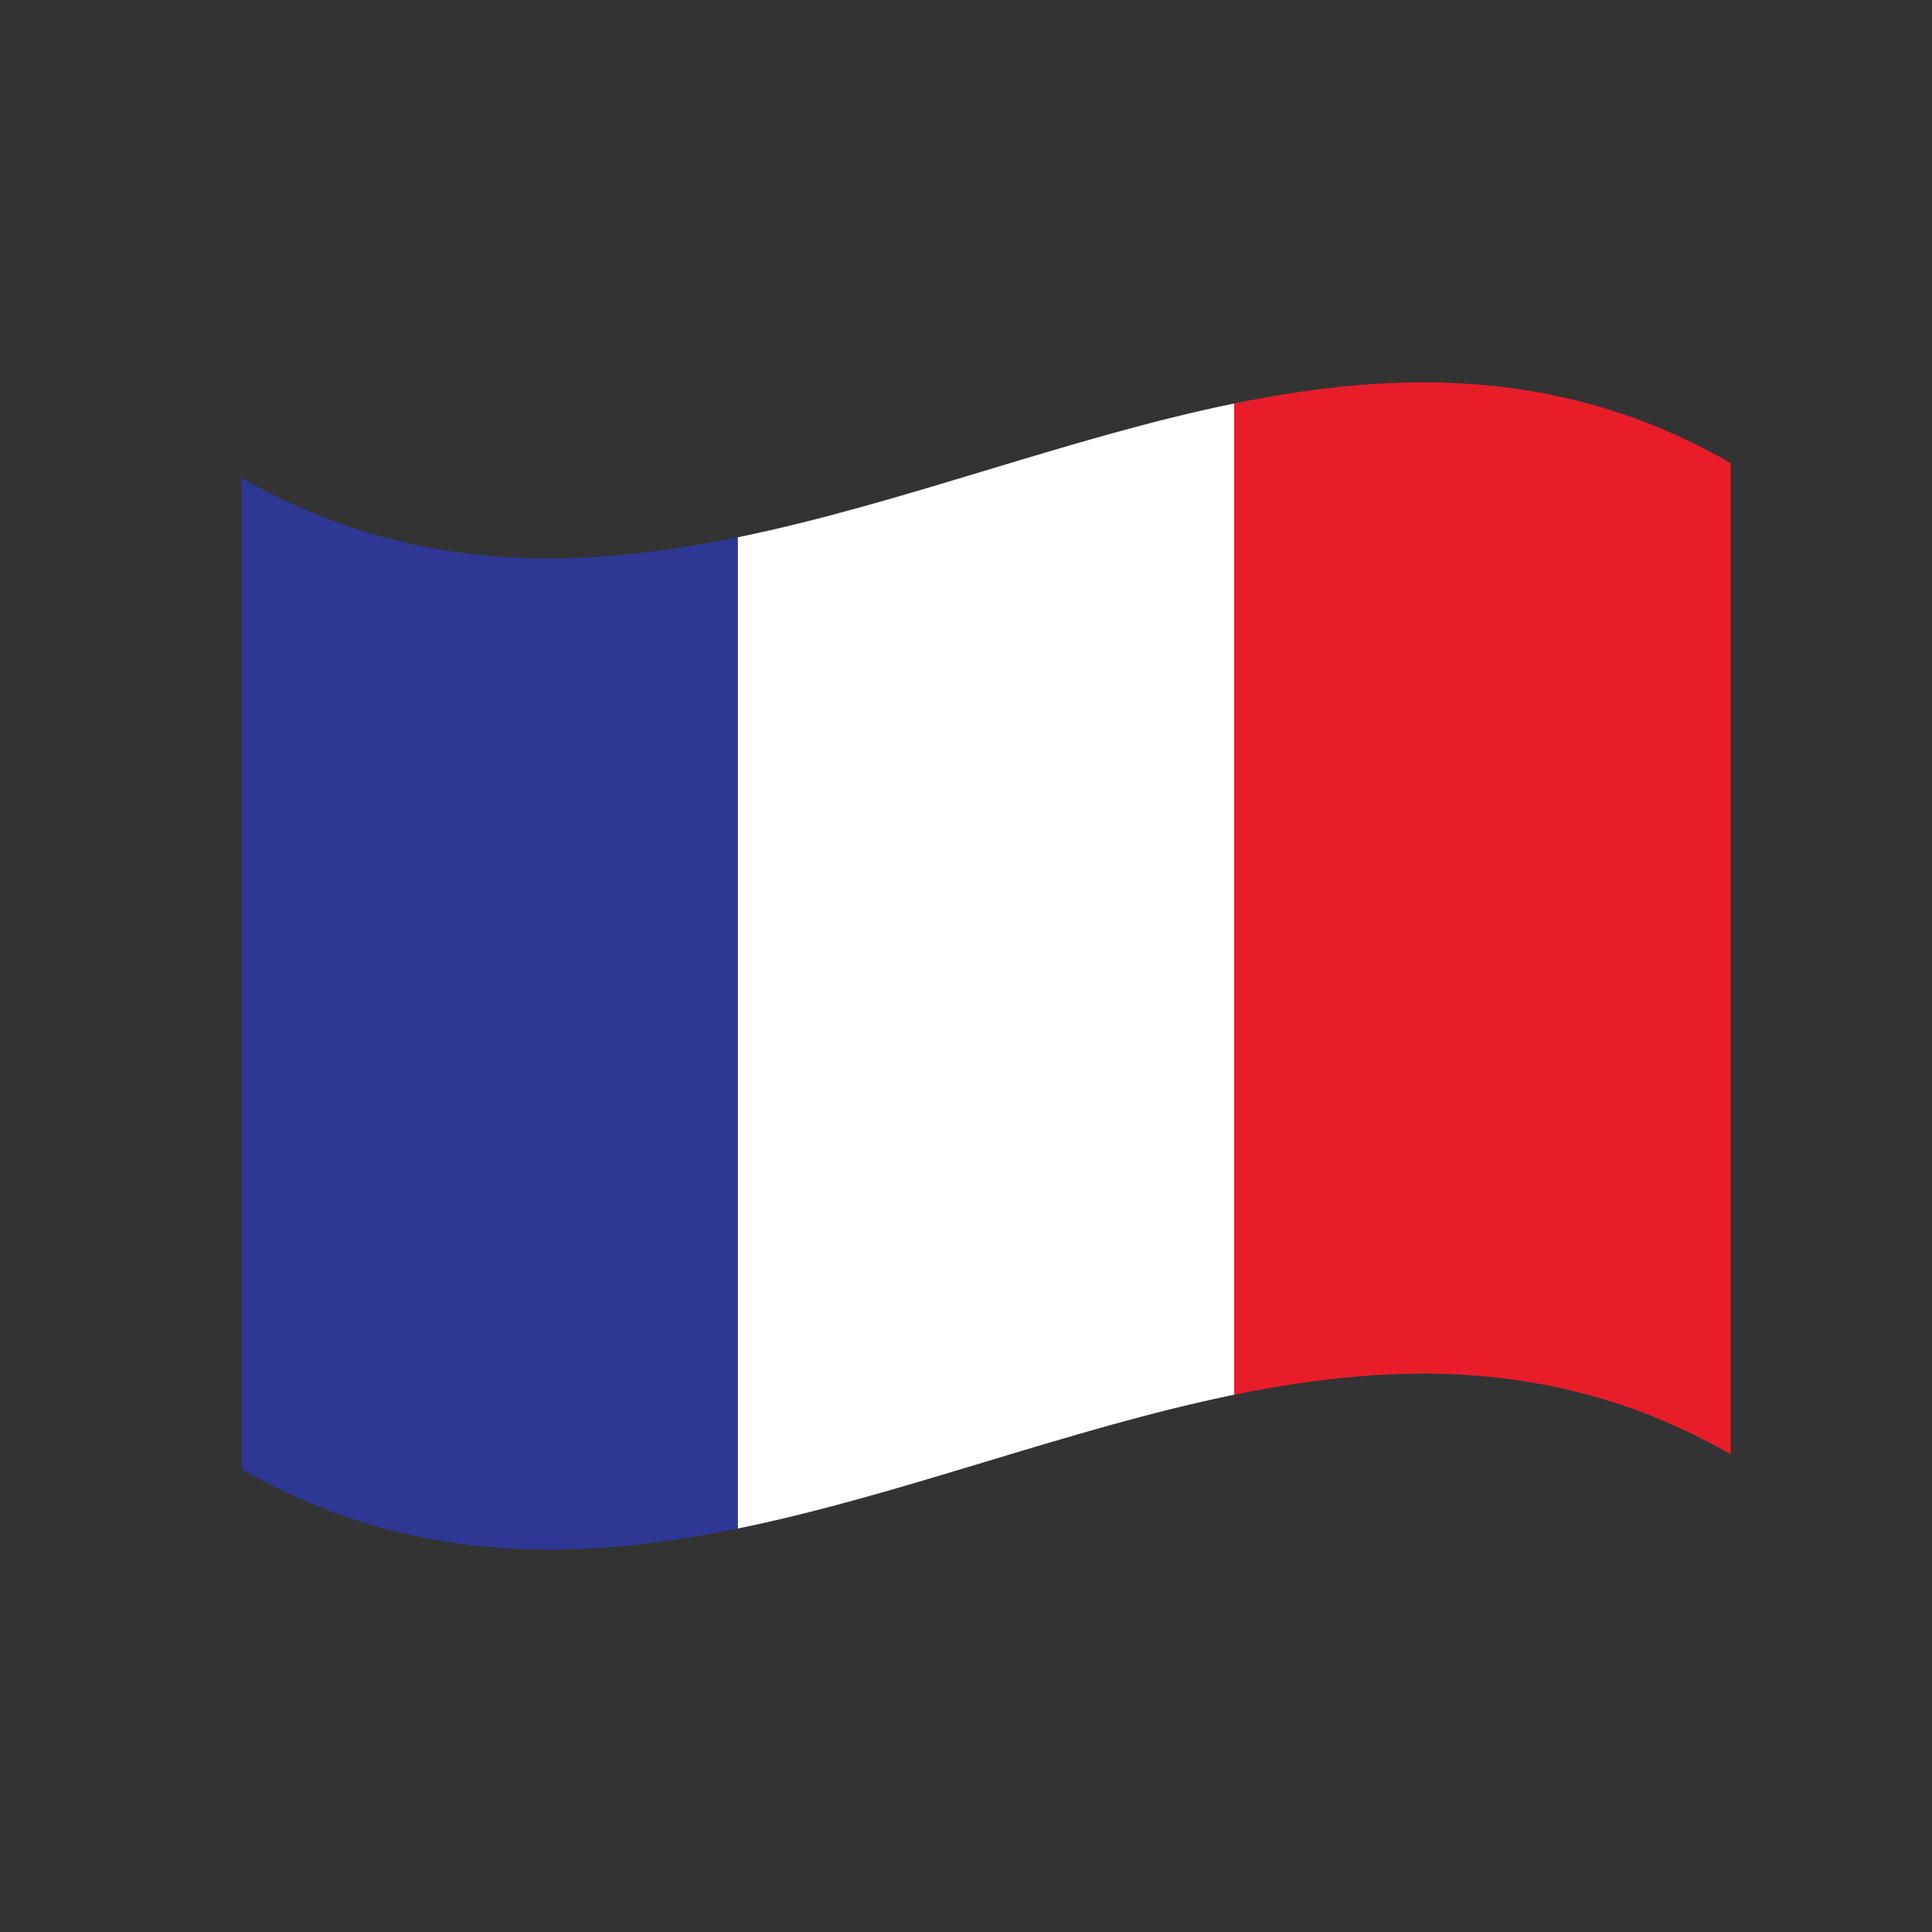 <svg xmlns:xlink="http://www.w3.org/1999/xlink" xmlns="http://www.w3.org/2000/svg" version="1.1" viewBox="0 0 96 96" height="96px" width="96px">
    <rect x="0" y="0" width="96" height="96" fill="#333333" stroke="none"/>
    <title>FRANCE-drapeau</title>
    <g fill-rule="evenodd" fill="none" stroke-width="1" stroke="none" id="FRANCE-drapeau">
        <g fill-rule="nonzero" transform="translate(12, 19)" id="drapeau">
            <g id="Group">
                <path fill="#2E3793" id="Path" d="M24.666,56.95 C16.444,58.633 8.222,58.717 0,53.996 C0,37.577 0,21.16 0,4.742 C8.222,9.462 16.444,9.379 24.666,7.696 L24.666,56.95 Z"></path>
                <path fill="#FFFFFF" id="Path" d="M49.334,50.301 C41.111,51.985 32.888,55.268 24.666,56.951 C24.666,40.533 24.666,24.114 24.666,7.696 C32.888,6.013 41.111,2.729 49.334,1.047 L49.334,50.301 Z"></path>
                <path fill="#E91D2A" id="Path" d="M74,53.266 C65.776,48.54 57.554,48.62 49.329,50.303 C49.329,33.884 49.329,17.466 49.329,1.048 C57.554,-0.635 65.776,-0.714 74,4.012 L74,53.266 Z"></path>
            </g>
        </g>
    </g>
</svg>